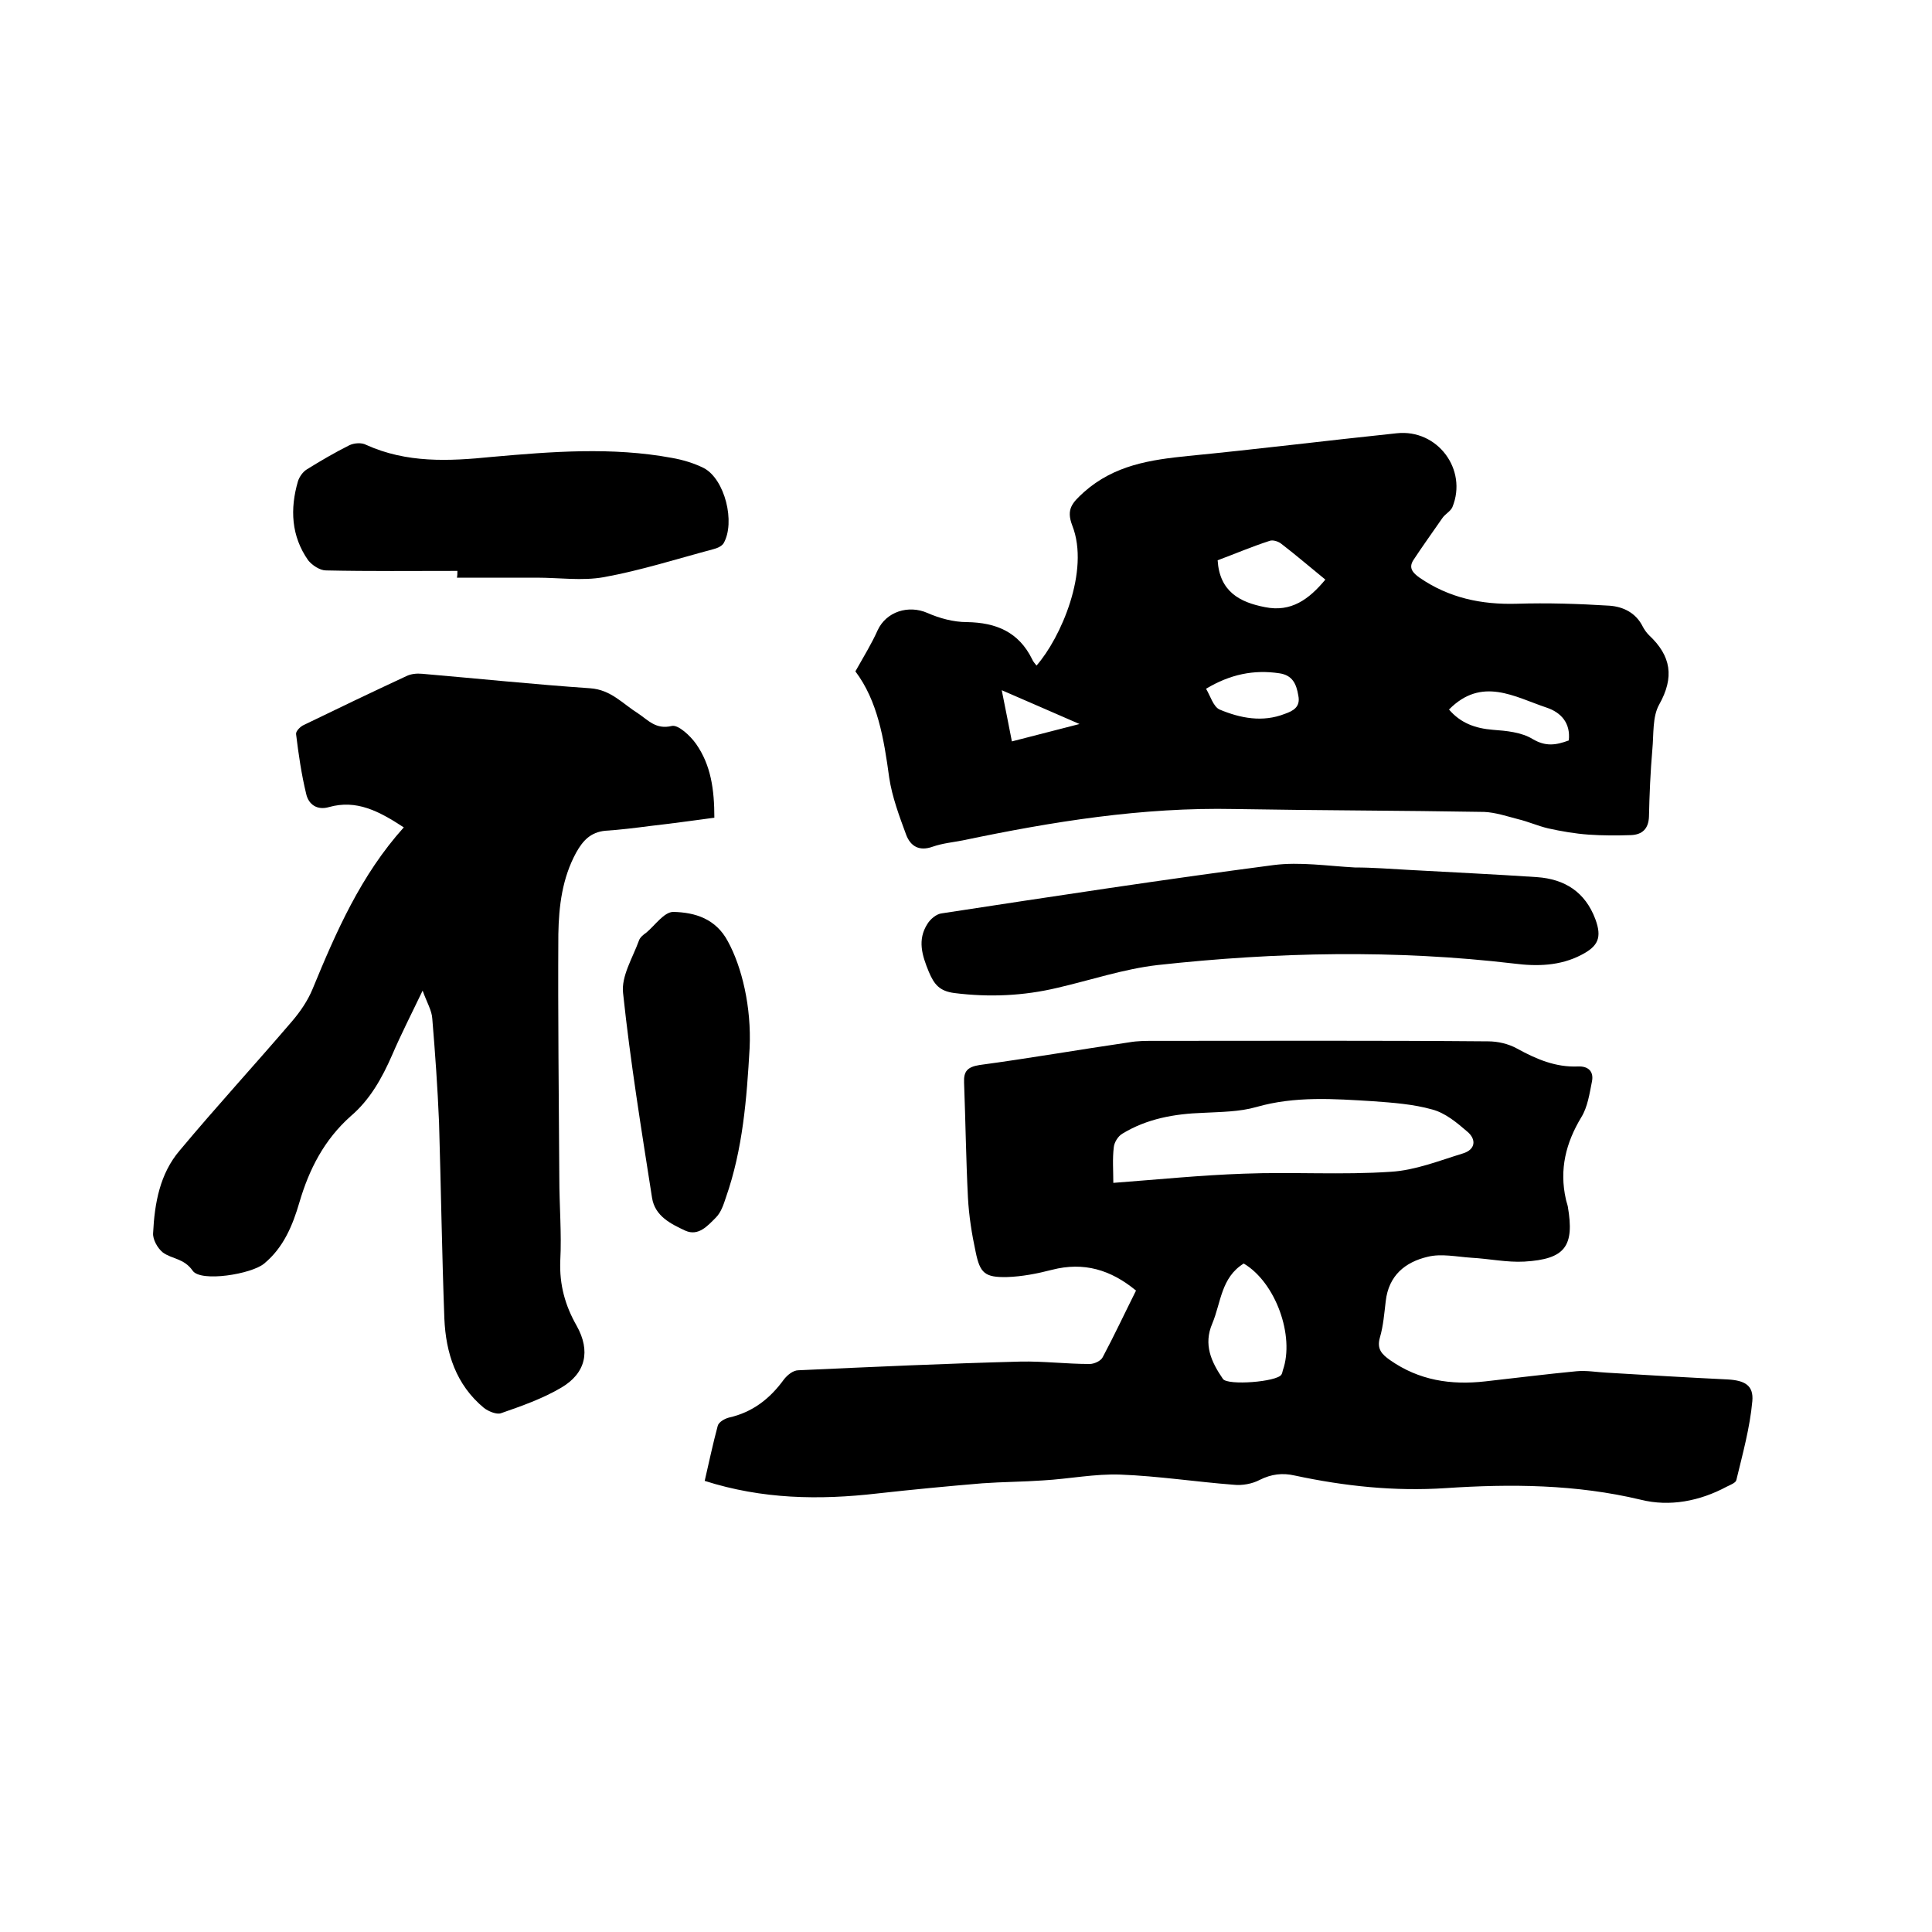 <svg enable-background="new 0 0 400 400" viewBox="0 0 400 400" xmlns="http://www.w3.org/2000/svg"><path d="m145.9 306.6c.9-3.9 1.7-7.7 2.7-11.4.2-.8 1.5-1.5 2.3-1.7 4.9-1.1 8.5-3.9 11.4-7.9.7-.9 1.9-1.9 3-1.9 15.3-.7 30.6-1.4 46-1.8 4.7-.1 9.5.5 14.3.5.9 0 2.3-.6 2.7-1.4 2.4-4.5 4.5-9 6.9-13.8-5.2-4.3-10.8-6-17.4-4.3-3.1.8-6.2 1.4-9.3 1.5-4.6.1-5.6-.8-6.5-5.2-.8-3.7-1.4-7.5-1.6-11.3-.4-7.9-.5-15.9-.8-23.8-.1-2.3.7-3.2 3.2-3.6 10.4-1.4 20.7-3.2 31-4.7 1.7-.3 3.4-.3 5.1-.3 23.1 0 46.2-.1 69.2.1 2 0 4.2.5 6 1.5 4 2.2 8 3.9 12.6 3.7 2.2-.1 3.3 1.1 2.9 3.1-.5 2.5-.9 5.3-2.2 7.4-3.2 5.3-4.6 10.8-3.2 17 .1.5.3 1 .4 1.5 1.4 8.2-.5 10.9-9 11.4-3.6.2-7.3-.6-11-.8-3-.2-6.2-.9-9-.2-4.7 1.1-8.1 3.9-8.7 9.2-.3 2.5-.5 5.1-1.2 7.5s.4 3.5 2.1 4.7c6 4.2 12.6 5.2 19.7 4.4 6.3-.7 12.6-1.5 18.9-2.1 2.1-.2 4.2.2 6.3.3 8.3.5 16.7 1 25 1.4 3.5.2 5.4 1.2 5.1 4.5-.5 5.5-2 10.9-3.3 16.3-.1.6-1.2 1-2 1.4-5.6 3-11.8 4.2-17.8 2.7-13.4-3.2-26.9-3.3-40.4-2.4-10.6.7-20.9-.4-31.2-2.6-2.6-.6-4.9-.3-7.3.9-1.5.8-3.6 1.2-5.4 1-7.8-.6-15.6-1.8-23.4-2.1-5.3-.2-10.7.9-16 1.2-4.2.3-8.4.3-12.6.6-7.2.6-14.5 1.3-21.7 2.1-12.1 1.4-23.9 1.2-35.8-2.6zm84.6-61.7c9.3-.7 18.2-1.6 27-1.9 10.1-.4 20.3.3 30.5-.4 5-.3 10-2.3 14.9-3.8 2.6-.8 2.8-2.9.9-4.5-2.2-1.9-4.6-3.9-7.3-4.6-3.9-1.1-8.1-1.4-12.2-1.7-8.1-.5-16.2-1.1-24.2 1.2-3.5 1-7.3 1-11 1.2-5.9.2-11.6 1.2-16.7 4.3-.9.5-1.7 1.8-1.8 2.8-.3 2.4-.1 4.9-.1 7.4zm27 16.7c-4.7 2.9-4.7 8.1-6.5 12.4-1.9 4.4-.2 8 2.2 11.5 1 1.4 11.2.6 12.1-.9.2-.3.2-.6.3-.9 2.5-7.1-1.5-18.2-8.1-22.1z"/><path d="m177.1 139c1.8-3.2 3.4-5.8 4.6-8.5 1.8-3.9 6.4-5.3 10.3-3.6 2.5 1.1 5.4 1.9 8.2 1.9 6 .1 10.7 2 13.5 7.7.2.5.6.9.9 1.3 5-5.7 11.1-19.6 7.4-29-1.3-3.4 0-4.7 2.4-6.9 6.3-5.6 13.7-6.7 21.6-7.5 14.4-1.4 28.8-3.2 43.2-4.7 8.4-.9 14.7 7.5 11.5 15.3-.4.9-1.5 1.4-2.1 2.3-2 2.9-4.1 5.8-6 8.7-1 1.6-.1 2.6 1.3 3.6 6.1 4.2 12.8 5.6 20.1 5.4 6.4-.2 12.8 0 19.2.4 2.9.2 5.5 1.5 6.9 4.3.3.6.8 1.3 1.3 1.8 4.6 4.3 5.3 8.7 2.1 14.4-1.4 2.5-1.1 6.1-1.4 9.3-.4 4.6-.6 9.3-.7 13.9-.1 2.5-1.4 3.7-3.7 3.8-2.9.1-5.9.1-8.8-.1-2.8-.2-5.7-.7-8.4-1.3-2.1-.5-4.1-1.4-6.2-1.9-2.3-.6-4.7-1.4-7-1.5-17.2-.3-34.5-.3-51.7-.6-19.1-.4-37.7 2.6-56.3 6.5-2.1.4-4.2.6-6.2 1.3-2.8 1-4.6-.1-5.5-2.5-1.4-3.8-2.9-7.8-3.5-11.8-1.1-8.1-2.4-15.9-7-22zm97.3-19c-3.2-2.6-6.1-5.1-9.1-7.4-.6-.5-1.8-.9-2.5-.6-3.7 1.2-7.2 2.7-10.7 4 .4 6.5 4.6 8.7 9.8 9.7 5.4 1.1 9.1-1.6 12.5-5.7zm25.6 26.9c2.4 2.8 5.4 3.9 9.1 4.2 2.8.2 5.9.5 8.2 1.9 2.7 1.6 4.8 1.3 7.5.3.4-3.6-1.6-5.8-4.6-6.8-6.6-2.2-13.4-6.5-20.2.4zm-50.3-4.3c.9 1.5 1.5 3.7 2.8 4.3 4.3 1.8 8.9 2.7 13.5.9 1.7-.6 3.3-1.4 2.8-3.8-.4-2.4-1.2-4.2-3.9-4.6-5.3-.8-10.2.2-15.2 3.2zm-42.3.3c.8 3.9 1.4 7.1 2.1 10.6 4.7-1.2 9-2.3 14-3.6-5.7-2.5-10.6-4.6-16.1-7z"/><path d="m83.6 171.3c-5.2-3.4-9.8-5.8-15.5-4.2-2.4.7-4.2-.5-4.7-2.7-1-4.1-1.6-8.3-2.1-12.4-.1-.6.9-1.6 1.6-1.9 7-3.4 14.1-6.8 21.2-10.1 1-.5 2.2-.6 3.3-.5 11.6 1 23.2 2.2 34.8 3 4.3.3 6.7 3.2 9.9 5.2 2.1 1.4 3.7 3.4 7 2.6 1.3-.3 3.8 2 5 3.7 3.1 4.4 3.8 9.5 3.8 15.3-4.5.6-8.8 1.2-13.2 1.7-3.1.4-6.3.8-9.4 1-3 .3-4.6 2-6 4.5-2.9 5.3-3.6 11.1-3.7 16.9-.1 16.8.1 33.6.2 50.5 0 5.7.5 11.4.2 17.1-.2 5 1 9.3 3.4 13.5 2.9 5.2 1.9 9.8-3.2 12.8-3.9 2.3-8.2 3.8-12.5 5.3-.9.3-2.6-.4-3.5-1.1-5.8-4.8-7.9-11.4-8.2-18.5-.5-13.5-.7-27.1-1.1-40.6-.3-7.2-.8-14.3-1.4-21.5-.1-1.7-1.1-3.3-2-5.8-2.4 5-4.5 9.1-6.3 13.3-2.1 4.8-4.6 9.3-8.6 12.7-5.5 4.9-8.6 11-10.6 17.8-1.4 4.8-3.3 9.4-7.3 12.7-2.6 2.2-13.1 3.9-14.8 1.5-1.8-2.6-4.3-2.4-6.2-3.8-1.1-.9-2.1-2.7-2-4 .3-6.2 1.4-12.3 5.5-17.1 7.6-9.1 15.6-17.8 23.3-26.8 1.7-2 3.2-4.2 4.2-6.6 4.9-11.9 10-23.6 18.9-33.5z"/><path d="m291.6 180.1c8.9.5 17.7.9 26.6 1.5 5.8.4 10 3.1 12.1 8.7 1.4 3.8.6 5.6-2.9 7.4-4.4 2.3-9.2 2.4-13.9 1.8-24.6-2.9-49.2-2.4-73.8.3-7 .8-13.8 3.1-20.7 4.7-7.1 1.7-14.2 2-21.4 1.1-3.1-.4-4.2-1.8-5.3-4.4-1.4-3.4-2.4-6.6-.3-9.9.6-1 1.9-2.1 3-2.2 22.9-3.5 45.8-7 68.7-10 5.5-.7 11.2.2 16.8.5 3.7 0 7.4.3 11.1.5z"/><path d="m94.7 118.2c-9.1 0-18.2.1-27.2-.1-1.3 0-2.9-1.1-3.7-2.1-3.5-5-3.8-10.6-2.1-16.4.3-.9 1-1.9 1.8-2.4 2.9-1.8 5.8-3.5 8.8-5 1-.5 2.6-.6 3.5-.1 8.4 3.8 17.1 3.4 26 2.5 12.4-1.1 24.9-2.1 37.3.2 2.3.4 4.6 1.1 6.6 2.1 4.4 2.3 6.6 11.3 4.1 15.6-.4.6-1.3 1-2.1 1.2-7.5 2-15 4.4-22.7 5.8-4.5.8-9.2.1-13.9.1-5.5 0-11 0-16.5 0 .1-.4.1-.9.1-1.4z"/><path d="m155.2 217c-.6 10.5-1.4 20.9-4.9 30.9-.5 1.5-1 3.1-2.1 4.2-1.7 1.7-3.6 3.9-6.3 2.7-3-1.4-6.3-3-6.9-6.8-2.2-14.1-4.5-28.2-6-42.4-.4-3.5 2-7.3 3.3-10.9.2-.6.9-1.2 1.5-1.6 1.8-1.5 3.7-4.3 5.6-4.3 4.5.1 8.8 1.4 11.3 6.1 2.9 5.3 4.9 13.6 4.5 22.1z"/></svg>
